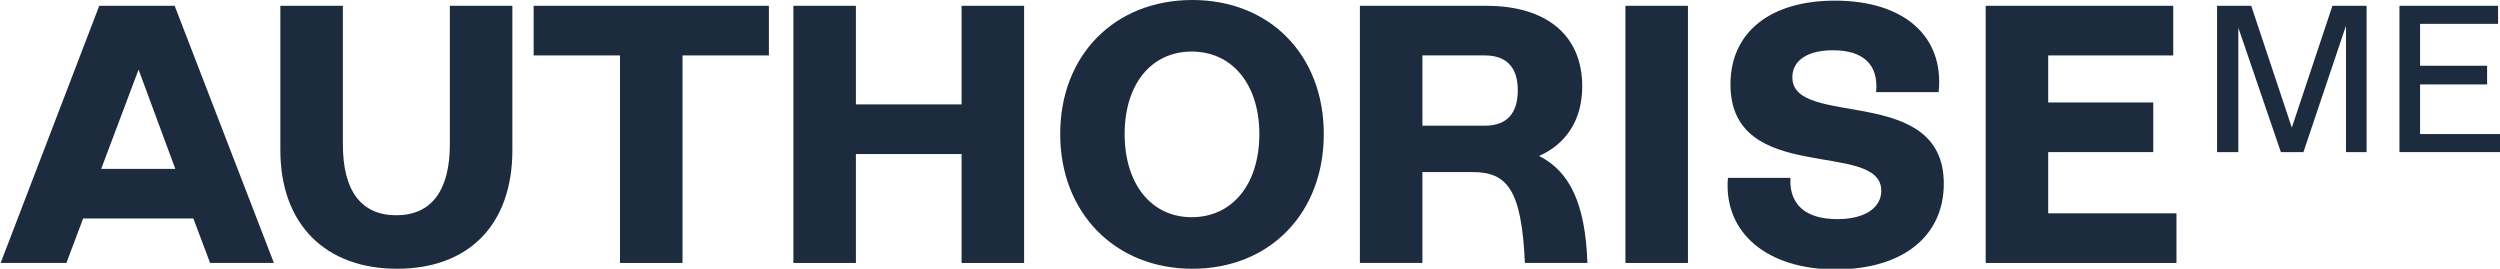 <svg xmlns="http://www.w3.org/2000/svg" xmlns:xlink="http://www.w3.org/1999/xlink" id="Ebene_1" x="0px" y="0px" viewBox="0 0 387.9 41.7" style="enable-background:new 0 0 387.9 41.7;" xml:space="preserve" width="387.9" height="41.7"><style type="text/css">	.st0{fill:#1D2B3E;}</style><g>	<path class="st0" d="M32.6,40.8l-2.6-6.9H12.9l-2.6,6.9H0.1L15.4,0.9h11.7l15.4,39.9H32.6L32.6,40.8z M15.7,26.2h11.5l-5.7-15.4   L15.7,26.2L15.7,26.2z"></path>	<path class="st0" d="M43.5,23.3V0.9h9.7v21.5c0,7.3,2.9,11,8.3,11s8.3-3.8,8.3-11V0.9h9.7v22.4c0,11.6-6.8,18.4-17.9,18.4   S43.5,34.8,43.5,23.3z"></path>	<path class="st0" d="M119.3,0.9v7.7h-13.4v32.2h-9.7V8.6H82.8V0.9H119.3L119.3,0.9z"></path>	<path class="st0" d="M149.2,0.9h9.7v39.9h-9.7V23.9h-16.4v16.9h-9.7V0.9h9.7v15.3h16.4V0.9z"></path>	<path class="st0" d="M164.5,20.8C164.5,8.5,173,0,185,0c12,0,20.4,8.5,20.4,20.8s-8.4,20.9-20.4,20.9C173,41.7,164.5,33,164.5,20.8   L164.5,20.8z M195.4,20.8c0-7.7-4.2-12.8-10.5-12.8s-10.4,5.1-10.4,12.8s4.1,12.9,10.4,12.9S195.4,28.6,195.4,20.8z"></path>	<path class="st0" d="M246.3,40.8h-9.7c-0.5-11.3-2.7-14.1-8.1-14.1h-7.8v14.1H211V0.9h19.6c9.4,0,14.9,4.6,14.9,12.5   c0,5.1-2.4,8.9-6.7,10.8C243.6,26.6,246,31.7,246.3,40.8L246.3,40.8z M220.7,19.5h9.7c3.4,0,5.1-1.9,5.1-5.5s-1.8-5.4-5.1-5.4h-9.7   V19.5z"></path>	<path class="st0" d="M252.2,40.8V0.9h9.7v39.9H252.2L252.2,40.8z"></path>	<path class="st0" d="M268.1,27.6h9.7c-0.2,4.1,2.3,6.4,7.3,6.4c4.3,0,6.8-1.8,6.8-4.4c0-8-23.4-0.7-23.4-16.5c0-8.2,6.3-13,16.2-13   c10.7,0,17,5.5,16.1,14.2h-9.7c0.4-4.2-1.9-6.5-6.7-6.5c-4,0-6.3,1.6-6.3,4.2c0,8,23.5,0.9,23.5,16.5c0,8.1-6.3,13.3-16.8,13.3   S267.4,36.2,268.1,27.6L268.1,27.6z"></path>	<path class="st0" d="M317.8,33.1h19.9v7.7h-29.6V0.9h29.1v7.7h-19.4v7.3h16.3v7.7h-16.3V33.1L317.8,33.1z"></path></g><path class="st0" d="M361.9,0.9h5.3v22.7H364V4l-6.6,19.6h-3.5l-6.6-19.3v19.3H344V0.9h5.3l6.3,18.9L361.9,0.9L361.9,0.9z"></path><path class="st0" d="M375.5,20.8h12.4v2.8h-15.6V0.9h15.3v2.8h-12.1v6.5h10.4v2.9h-10.4L375.5,20.8L375.5,20.8z"></path></svg>